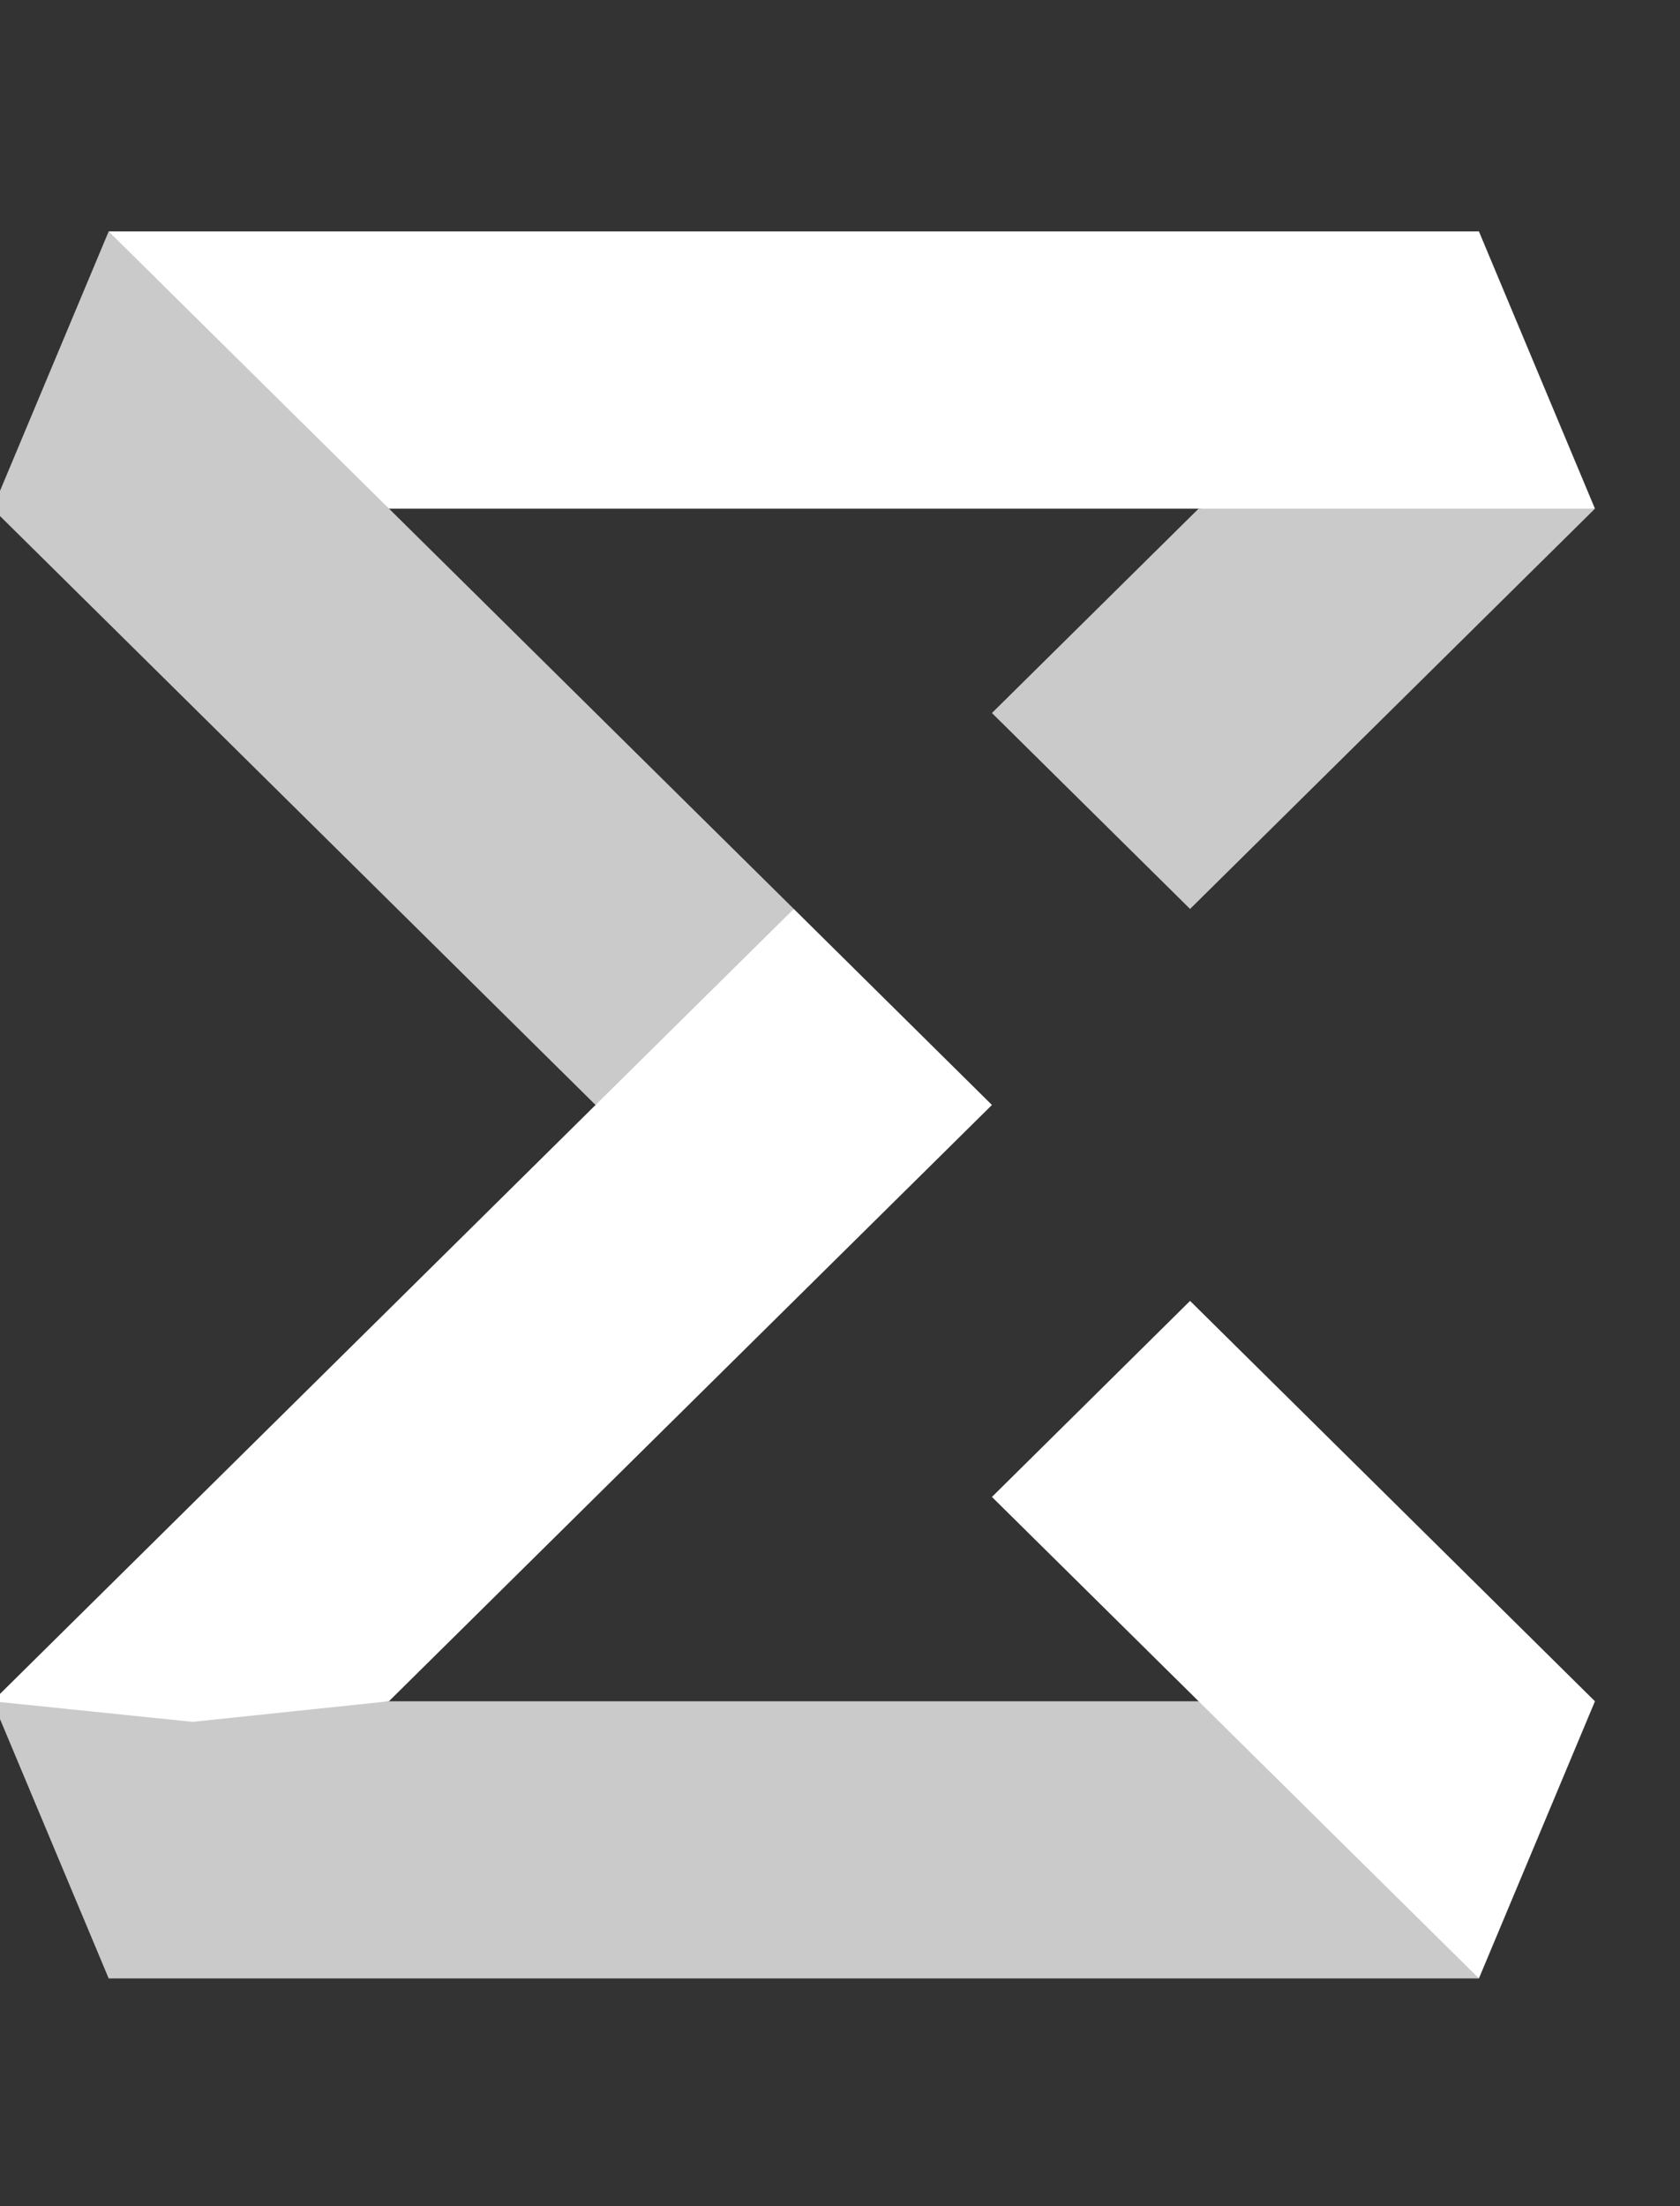 <svg width="16" height="21" viewBox="0 0 16 21" fill="none" xmlns="http://www.w3.org/2000/svg">
<rect x="0" y="0" width="16" height="21" fill="#333333" stroke="none"/>
<g clip-path="url(#clip0_3_151)">
<path d="M-0.071 16.194L1.035 18.832H14.085L12.933 17.303L11.415 16.194H-0.071Z" fill="#CACACA"/>
<path d="M9.447 6.787L11.334 8.652L15.19 4.842L13.3 4.646L11.415 4.842L9.447 6.787Z" fill="#CACACA"/>
<path d="M14.085 2.203H1.035L2.193 3.699L3.704 4.842H15.19L14.085 2.203Z" fill="white"/>
<path d="M1.035 2.203L-0.071 4.842L5.672 10.518L6.801 9.753L7.56 8.652L1.035 2.203Z" fill="#CACACA"/>
<path d="M7.56 8.652L-0.071 16.194L1.834 16.39L3.704 16.194L9.447 10.518L7.56 8.652Z" fill="white"/>
<path d="M11.334 12.383L9.447 14.249L14.085 18.832L15.19 16.194L11.334 12.383Z" fill="white"/>
</g>
<defs>
<clipPath id="clip0_3_151">
<rect width="16" height="21" fill="white"/>
</clipPath>
</defs>
</svg>
